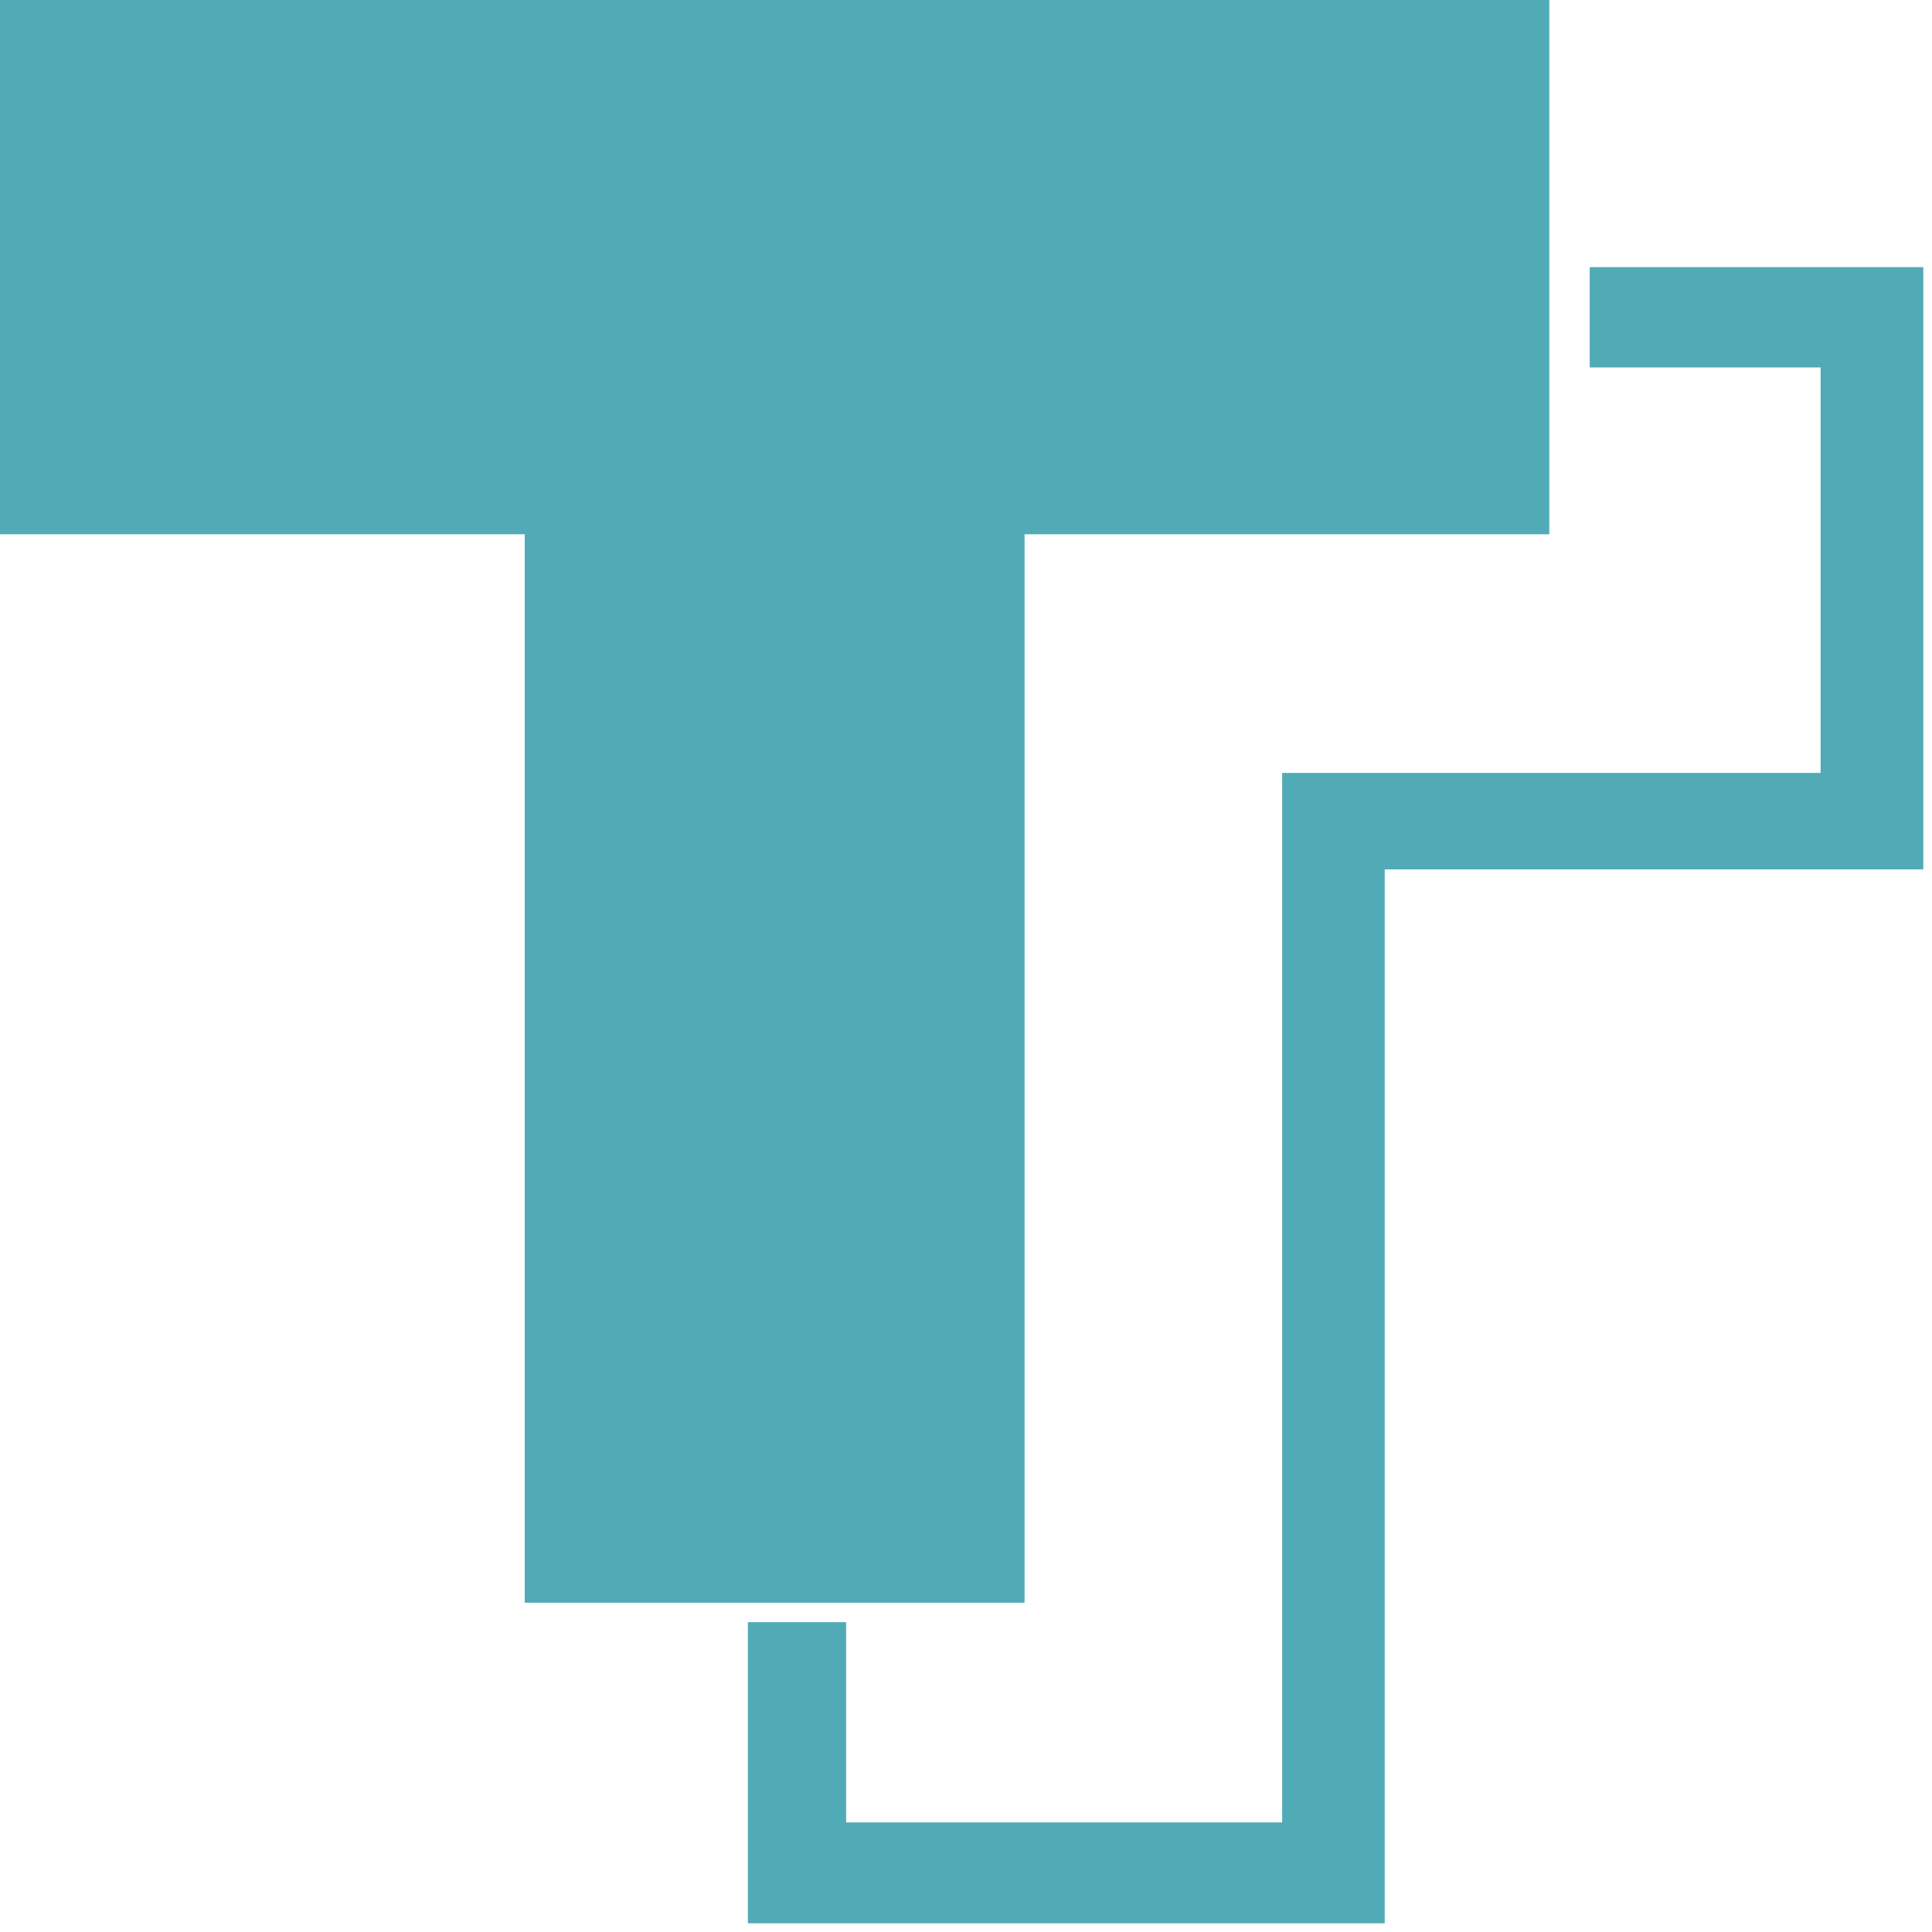 <svg width="162" height="162" viewBox="0 0 162 162" fill="none" xmlns="http://www.w3.org/2000/svg">
<path d="M129.91 0H0V44.8H44V134.39H85.91V44.8H129.91V0Z" fill="#51ABB7"/>
<path d="M152.3 22.4H133.3V30.81H152.66V64.81H107.51V152.81H70.95V136.02H62.71V161.27H116.11V72.9H161.27V22.4H152.3Z" fill="#51ABB7"/>
</svg>
